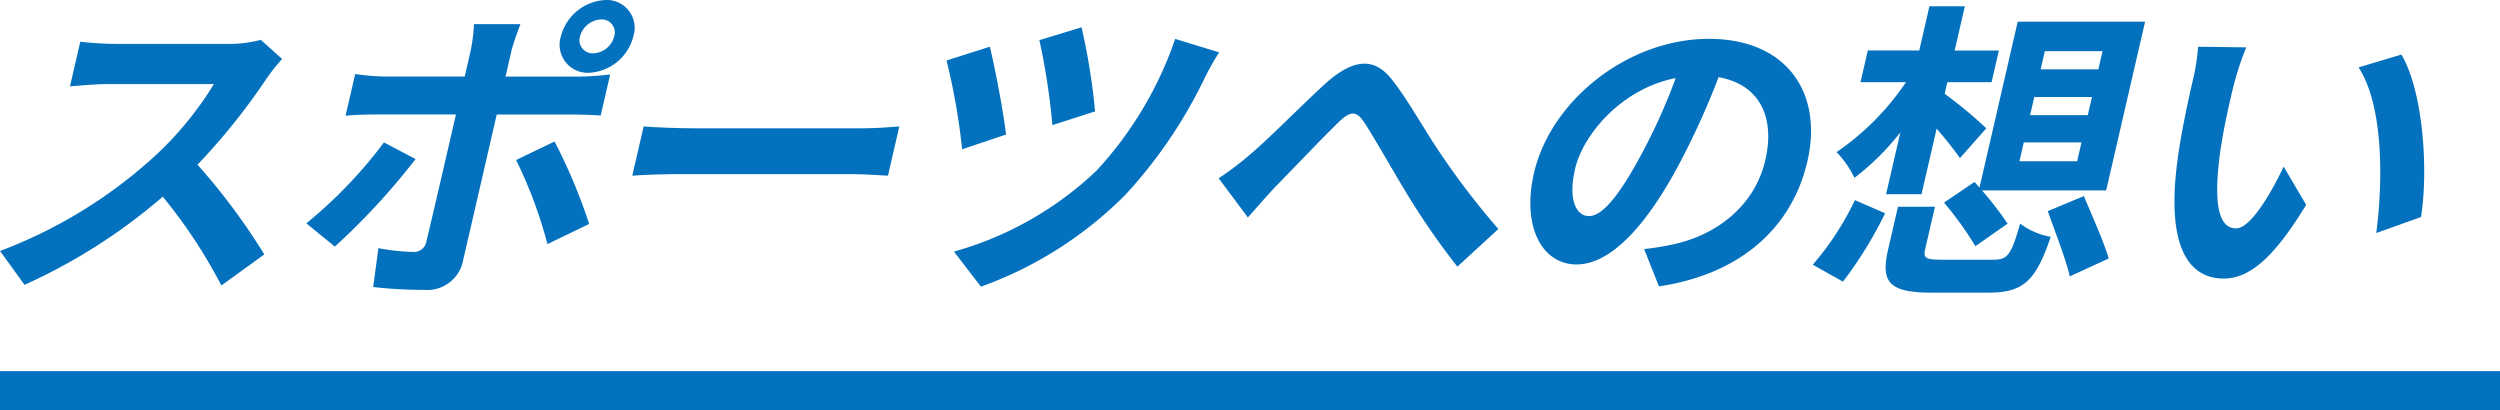 <svg xmlns="http://www.w3.org/2000/svg" xmlns:xlink="http://www.w3.org/1999/xlink" width="255.002" height="41.854" viewBox="0 0 255.002 41.854">
  <defs>
    <clipPath id="clip-path">
      <rect id="長方形_1959" data-name="長方形 1959" width="247.269" height="29.854" transform="translate(0 0)" fill="#0371be"/>
    </clipPath>
  </defs>
  <g id="グループ_2060" data-name="グループ 2060" transform="translate(-103.998 -2114.146)">
    <path id="パス_835" data-name="パス 835" d="M-18237-15707.713h255" transform="translate(18341 17861.713)" fill="#0371be" stroke="#0071be" stroke-width="4"/>
    <g id="グループ_1965" data-name="グループ 1965" transform="translate(104 2114.146)">
      <g id="グループ_1964" data-name="グループ 1964" clip-path="url(#clip-path)">
        <path id="パス_827" data-name="パス 827" d="M27.194,8a64.721,64.721,0,0,1-7.053,8.8,64.137,64.137,0,0,1,6.816,9.151l-4.378,3.168A52.366,52.366,0,0,0,16.6,20.062,58.014,58.014,0,0,1,2.5,29.053L0,25.6a49.017,49.017,0,0,0,15.238-9.184,34.211,34.211,0,0,0,6.575-7.839H10.966c-1.344,0-3.148.193-3.828.225L8.186,4.256a34.329,34.329,0,0,0,3.725.223H23.206A12.524,12.524,0,0,0,26.6,4.063l2.174,1.953A20.608,20.608,0,0,0,27.194,8" fill="#0371be"/>
        <path id="パス_828" data-name="パス 828" d="M34.152,25.149l-2.909-2.367a46.75,46.75,0,0,0,7.919-8.256l3.225,1.7a70.386,70.386,0,0,1-8.235,8.927m18-19.9-.591,2.56h7.456a27.619,27.619,0,0,0,3.219-.223l-.967,4.191c-1.01-.064-2.249-.1-3.114-.1H50.666L47.235,26.557a3.725,3.725,0,0,1-4.022,3.008,44.708,44.708,0,0,1-5.15-.288l.533-3.968a20.583,20.583,0,0,0,3.462.385,1.3,1.3,0,0,0,1.449-1.152c.306-1.185,2.646-11.328,2.992-12.831l.008-.033H38.379c-.96,0-2.216.033-3.133.128l.982-4.256a22.841,22.841,0,0,0,3.043.257H47.4l.59-2.56a16.8,16.8,0,0,0,.353-2.784H53.08c-.167.449-.747,1.985-.93,2.784m7.94,17.6-4.249,2.048a46.188,46.188,0,0,0-3.2-8.574l3.923-1.889a56.166,56.166,0,0,1,3.531,8.415M61.775,0A2.842,2.842,0,0,1,64.6,3.711a4.919,4.919,0,0,1-4.537,3.712,2.86,2.86,0,0,1-2.855-3.712A4.954,4.954,0,0,1,61.775,0M60.52,5.439a2.3,2.3,0,0,0,2.127-1.728,1.325,1.325,0,0,0-1.329-1.727A2.33,2.33,0,0,0,59.16,3.711a1.344,1.344,0,0,0,1.36,1.728" fill="#0371be"/>
        <path id="パス_829" data-name="パス 829" d="M70.76,13.087H87.942c1.5,0,2.941-.128,3.788-.191l-1.159,5.023c-.76-.032-2.363-.16-3.707-.16H69.682c-1.824,0-3.983.063-5.19.16l1.16-5.023c1.129.094,3.444.191,5.108.191" fill="#0371be"/>
        <path id="パス_830" data-name="パス 830" d="M102.611,13.726l-4.474,1.5a66.665,66.665,0,0,0-1.591-9.056l4.42-1.407c.495,2.016,1.412,6.783,1.645,8.959m20.34-5.919a48.582,48.582,0,0,1-8.158,12.063,39.73,39.73,0,0,1-14.737,9.375L97.3,25.661a34.59,34.59,0,0,0,14.543-8.255,37.853,37.853,0,0,0,8.027-13.439l4.482,1.376a24.32,24.32,0,0,0-1.4,2.464M111.7,11.359l-4.356,1.407a68.967,68.967,0,0,0-1.329-8.671l4.3-1.311a64.673,64.673,0,0,1,1.382,8.575" fill="#0371be"/>
        <path id="パス_831" data-name="パス 831" d="M127.6,15.679c1.827-1.536,5.051-4.831,7.566-7.135,2.823-2.528,4.954-2.752,6.766-.48,1.689,2.112,3.489,5.407,4.9,7.455a79.219,79.219,0,0,0,6,7.839l-4.181,3.84a75.177,75.177,0,0,1-5.277-7.647c-1.437-2.369-3.136-5.408-4.249-7.1-.832-1.248-1.476-1.088-2.677.1-1.65,1.6-4.652,4.768-6.449,6.591-.979,1.057-1.981,2.209-2.716,3.04l-2.982-4a30.038,30.038,0,0,0,3.295-2.5" fill="#0371be"/>
        <path id="パス_832" data-name="パス 832" d="M169.216,29.213,167.7,25.405a27.662,27.662,0,0,0,3.094-.511c4.316-.96,8.195-3.9,9.272-8.575,1.019-4.417-.621-7.711-4.77-8.448a79.544,79.544,0,0,1-3.92,8.672c-3.41,6.463-7.078,10.431-10.567,10.431-3.55,0-5.593-3.905-4.347-9.311,1.705-7.392,9.558-13.7,17.845-13.7,7.936,0,11.659,5.5,10.05,12.478-1.557,6.752-6.785,11.52-15.136,12.767m-7.146-7.167c1.344,0,3.057-2.016,5.365-6.335a59.077,59.077,0,0,0,3.481-7.744c-5.53,1.089-9.455,5.76-10.267,9.28-.745,3.232.173,4.8,1.421,4.8" fill="#0371be"/>
        <path id="パス_833" data-name="パス 833" d="M184.9,27a29.135,29.135,0,0,0,4.3-6.59l3.081,1.343a41.065,41.065,0,0,1-4.3,6.975Zm8.938-13.5a25.844,25.844,0,0,1-4.686,4.641,9.683,9.683,0,0,0-1.826-2.624,26.786,26.786,0,0,0,7.086-7.136h-4.641l.746-3.232h5.248L196.8.64h3.615l-1.04,4.511h4.512l-.746,3.232h-4.512l-.273,1.184a43.726,43.726,0,0,1,4.244,3.52l-2.685,3.04c-.551-.8-1.469-1.952-2.378-3.008l-1.542,6.688h-3.616Zm9.451,12.991c1.5,0,1.832-.447,2.768-3.68a7.261,7.261,0,0,0,3.114,1.345c-1.535,4.575-2.849,5.695-6.37,5.695h-5.759c-4.352,0-5.227-1.056-4.459-4.383l1.01-4.384h3.776l-1,4.319c-.222.961.069,1.088,1.8,1.088ZM201.4,18.558l.507.576,3.9-16.926H218.8l-3.971,17.214H202.163a34.471,34.471,0,0,1,2.61,3.391l-3.283,2.3a34.208,34.208,0,0,0-3.2-4.447Zm4.583-2.112h5.886l.443-1.92h-5.887Zm1.085-4.7h5.886l.428-1.855H207.5Zm1.077-4.672h5.887l.428-1.855h-5.886ZM212.557,20c.822,1.983,2.052,4.7,2.531,6.368l-3.972,1.823c-.376-1.7-1.487-4.511-2.241-6.656Z" fill="#0371be"/>
        <path id="パス_834" data-name="パス 834" d="M227.828,8.736c-.512,2.08-1.033,4.479-1.373,6.783-.615,4.607-.385,7.775,1.631,7.775,1.5,0,3.647-3.743,4.845-6.3l2.3,3.9c-3.395,5.567-5.862,7.518-8.422,7.518-3.519,0-5.828-3.167-4.746-11.743.359-2.943,1.19-6.686,1.64-8.638a19.832,19.832,0,0,0,.5-3.264l4.913.064a29.938,29.938,0,0,0-1.284,3.9m19.114,13.406-4.568,1.632c.676-5.152.773-12.926-1.8-16.895l4.365-1.31c2.191,3.678,2.778,11.678,2,16.573" fill="#0371be"/>
      </g>
    </g>
  </g>
</svg>
